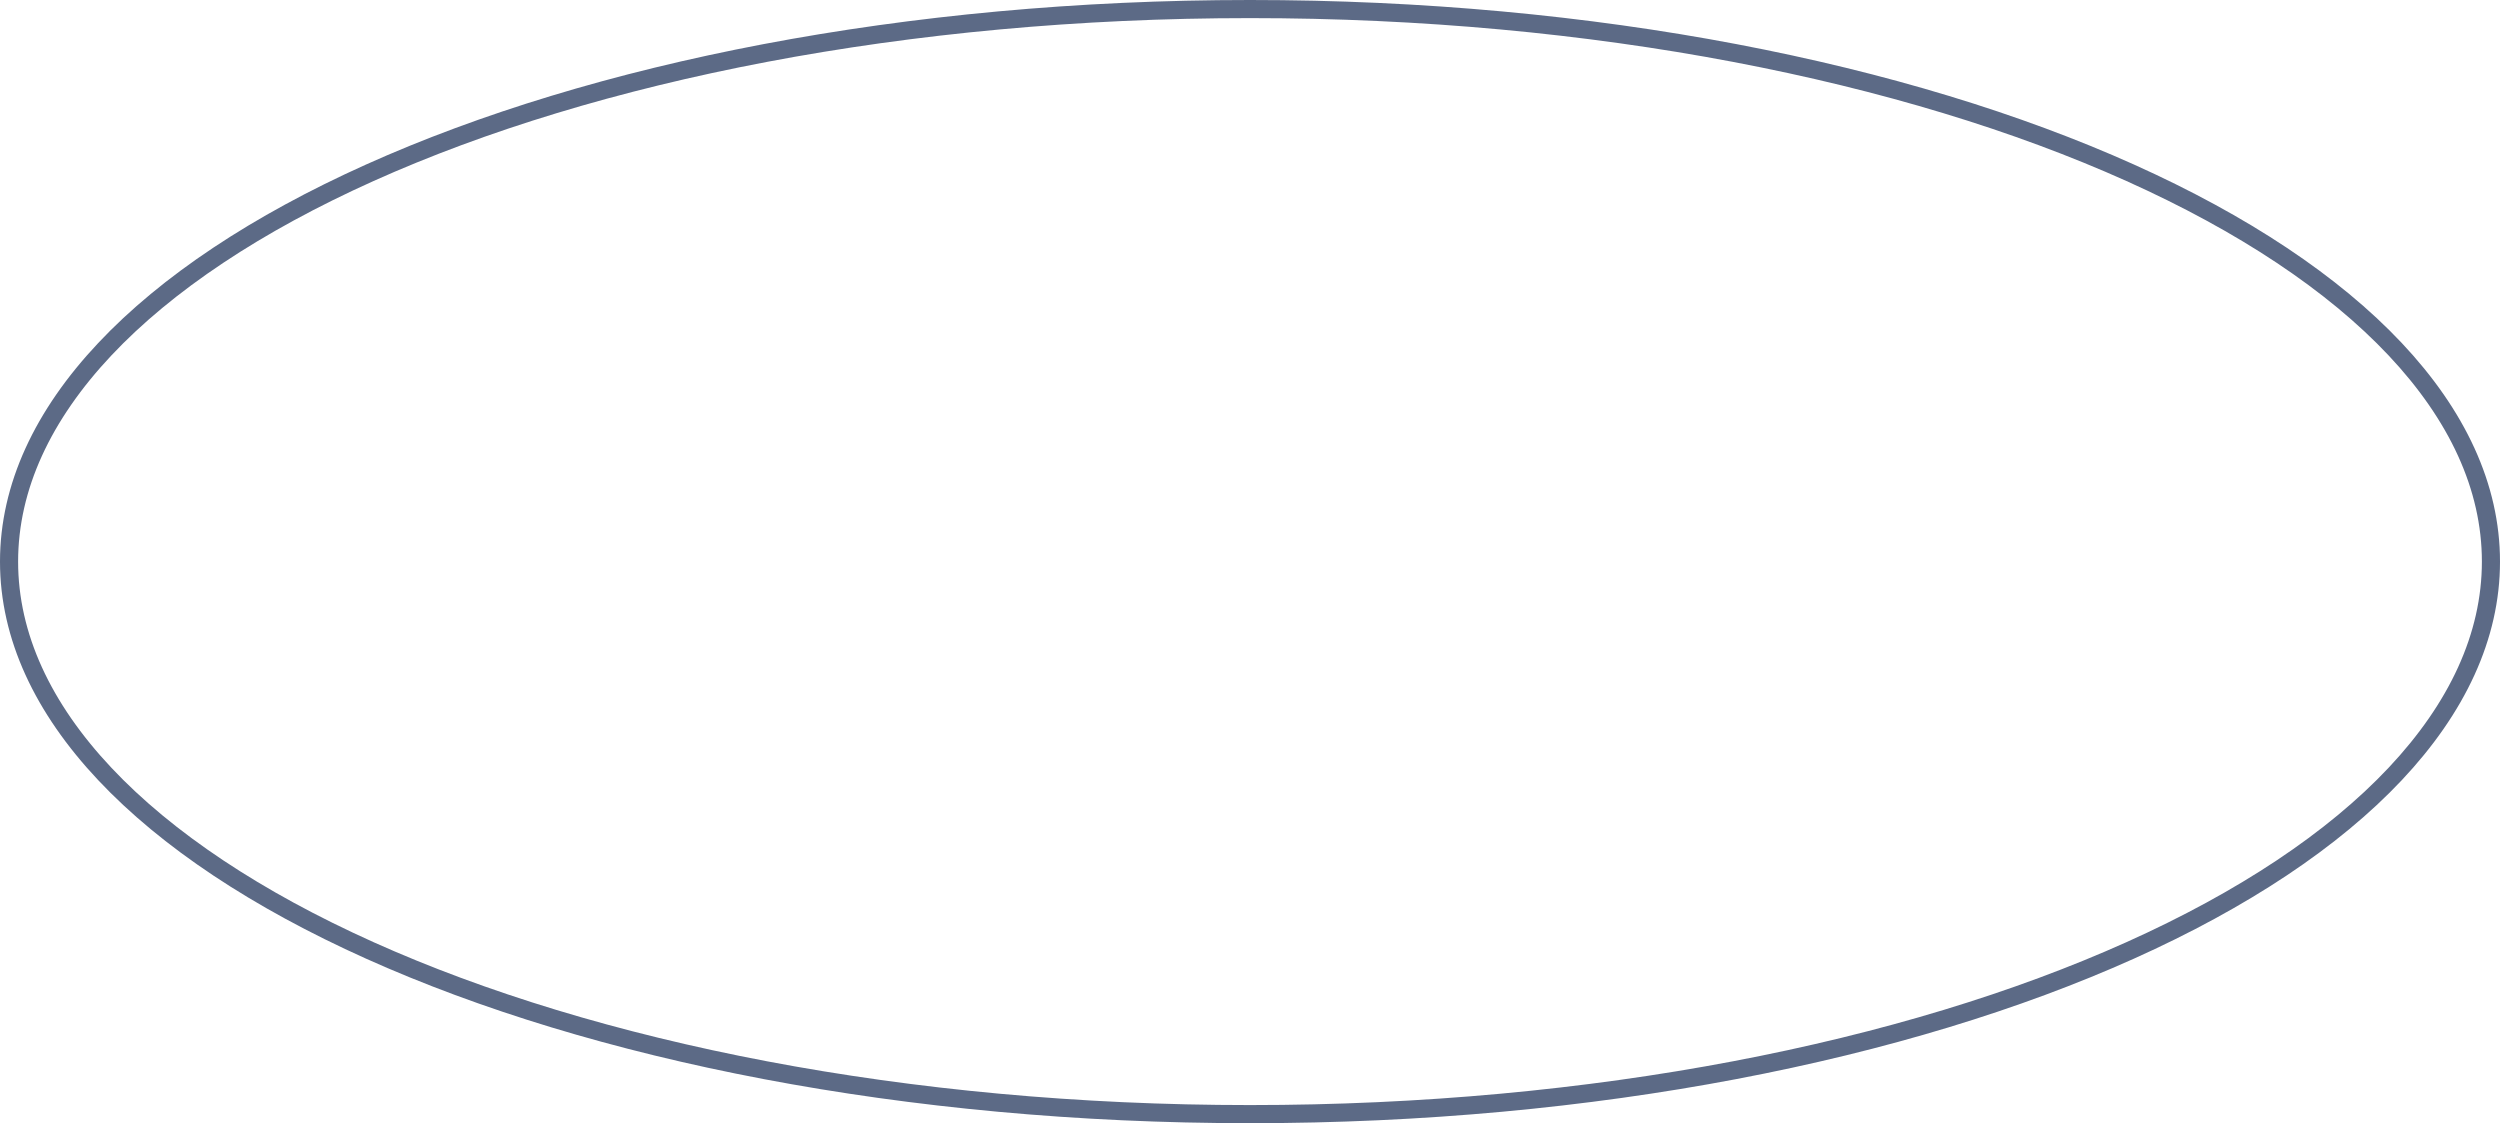 <?xml version="1.0" encoding="UTF-8"?> <svg xmlns="http://www.w3.org/2000/svg" width="138" height="62" viewBox="0 0 138 62" fill="none"> <path d="M137.5 31C137.5 39.241 130.041 46.868 117.585 52.464C105.177 58.039 88 61.5 69 61.5C50 61.5 32.823 58.039 20.415 52.464C7.959 46.868 0.5 39.241 0.5 31C0.5 22.759 7.959 15.132 20.415 9.536C32.823 3.961 50 0.5 69 0.5C88 0.5 105.177 3.961 117.585 9.536C130.041 15.132 137.5 22.759 137.5 31Z" stroke="#5C6A86"></path> </svg> 